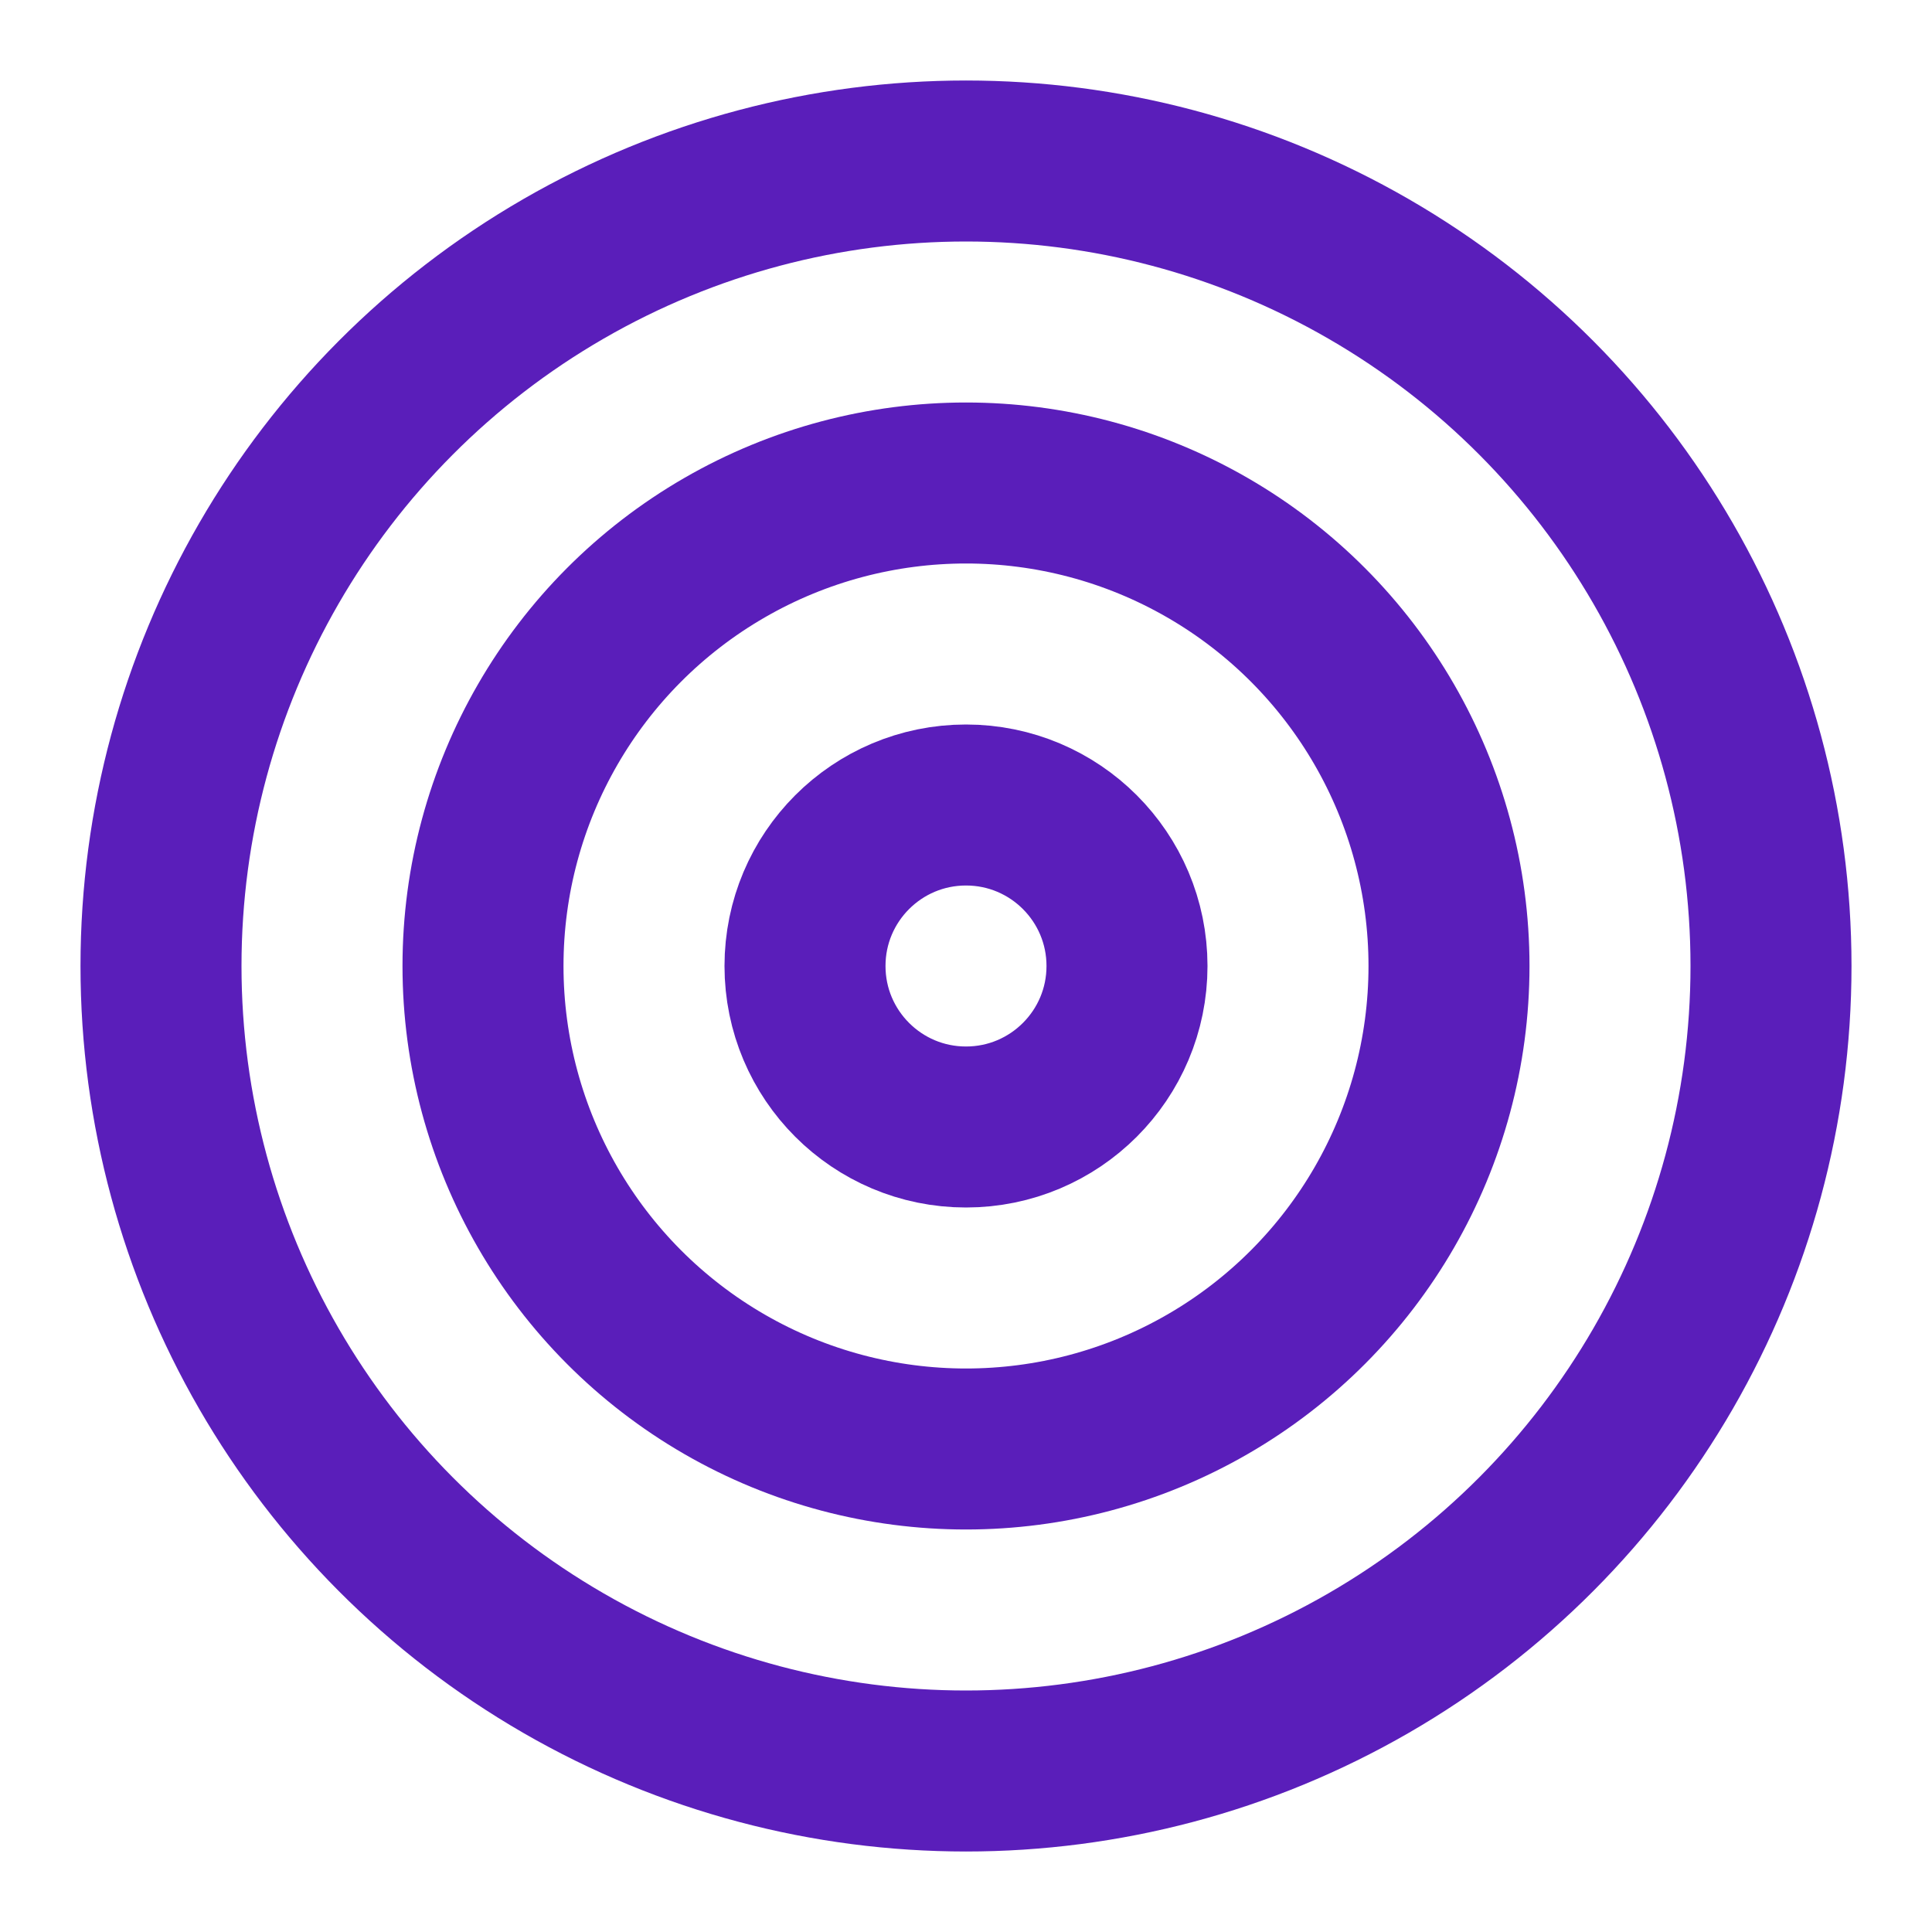 <svg xmlns="http://www.w3.org/2000/svg" width="24" height="24" viewBox="0 0 24 24" fill="none" stroke="#5a1eba" stroke-width="2" stroke-linecap="round" stroke-linejoin="round" class="lucide lucide-target"><circle cx="12" cy="12" r="10"/><circle cx="12" cy="12" r="6"/><circle cx="12" cy="12" r="2"/></svg>